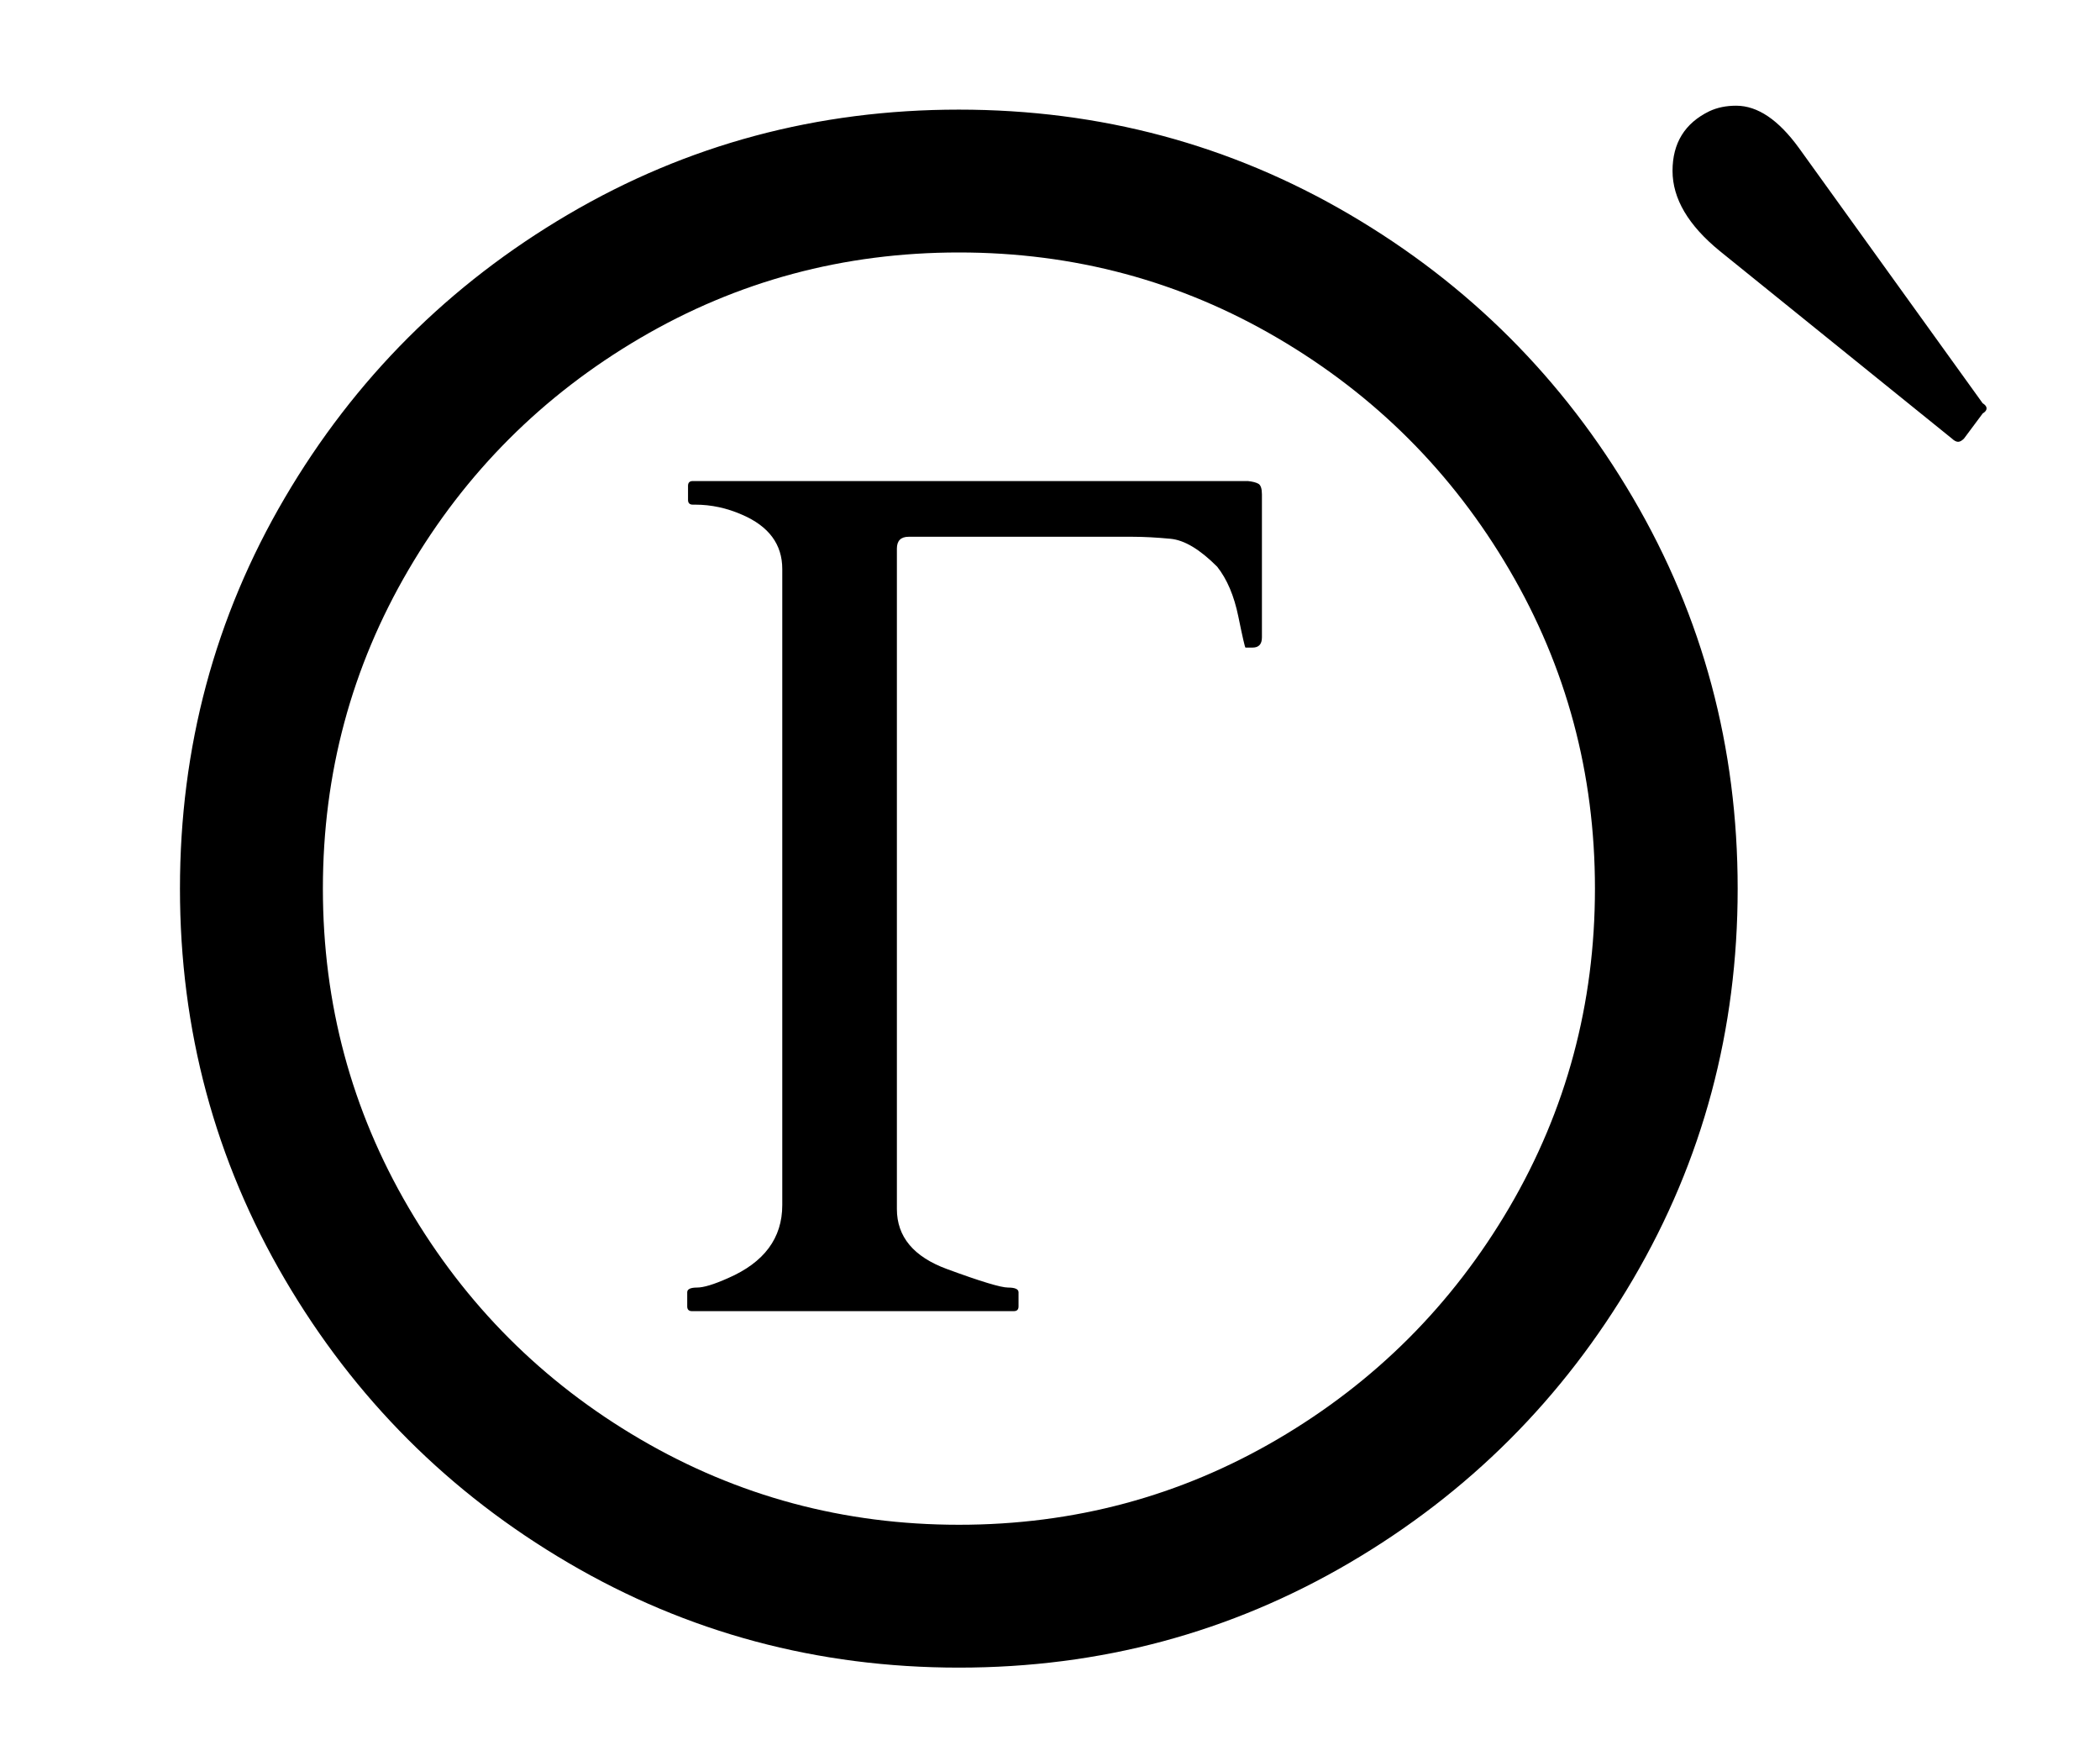 <?xml version="1.0" encoding="utf-8"?>
<!-- Generator: Adobe Illustrator 16.0.0, SVG Export Plug-In . SVG Version: 6.00 Build 0)  -->
<svg version="1.2" baseProfile="tiny" id="Layer_1" xmlns="http://www.w3.org/2000/svg" xmlns:xlink="http://www.w3.org/1999/xlink"
	 x="0px" y="0px" width="20.923px" height="17.383px" viewBox="-4.353 -13.901 20.923 17.383" xml:space="preserve">
<g>
	<path d="M-2.56-5.049c0-1.408,0.348-2.706,1.044-3.892s1.638-2.127,2.824-2.824
		s2.484-1.044,3.892-1.044s2.706,0.348,3.893,1.044c1.187,0.696,2.128,1.637,2.824,2.824
		s1.043,2.484,1.043,3.892s-0.347,2.706-1.043,3.892s-1.638,2.128-2.824,2.824
		C7.906,2.363,6.609,2.711,5.201,2.711S2.495,2.363,1.309,1.667
		c-1.187-0.696-2.128-1.637-2.824-2.824S-2.56-3.641-2.56-5.049z M-1.136-5.049
		c0,1.147,0.285,2.206,0.853,3.176C0.285-0.903,1.054-0.133,2.025,0.435S4.053,1.288,5.201,1.288
		s2.206-0.284,3.176-0.853s1.739-1.338,2.308-2.308c0.568-0.97,0.853-2.029,0.853-3.176
		s-0.284-2.206-0.853-3.176c-0.568-0.97-1.338-1.739-2.308-2.308s-2.028-0.853-3.176-0.853
		s-2.206,0.284-3.176,0.853S0.285-9.195-0.283-8.225C-0.851-7.255-1.136-6.196-1.136-5.049z
		 M8.22-7.552c0,0.068-0.031,0.102-0.094,0.102H8.056c-0.005,0-0.029-0.103-0.071-0.309
		c-0.042-0.206-0.112-0.372-0.211-0.497C7.602-8.428,7.448-8.521,7.309-8.534
		C7.171-8.547,7.044-8.554,6.93-8.554H4.7c-0.078,0-0.117,0.04-0.117,0.118v6.579
		c0,0.276,0.167,0.476,0.5,0.598C5.417-1.136,5.619-1.075,5.69-1.075s0.105,0.016,0.105,0.047
		v0.141c0,0.032-0.016,0.047-0.047,0.047H2.541c-0.031,0-0.047-0.016-0.047-0.047v-0.141
		c0-0.031,0.033-0.047,0.098-0.047c0.065,0,0.168-0.031,0.309-0.094
		C3.26-1.325,3.441-1.567,3.441-1.896v-6.337c0-0.245-0.133-0.425-0.399-0.54
		C2.89-8.84,2.734-8.874,2.573-8.874H2.549c-0.031,0-0.047-0.016-0.047-0.047v-0.141
		c0-0.031,0.016-0.047,0.047-0.047h5.531C8.127-9.104,8.162-9.095,8.185-9.082
		S8.22-9.033,8.22-8.976V-7.552z M15.214-9.531C15.193-9.511,15.175-9.5,15.156-9.5
		c-0.018,0-0.039-0.011-0.06-0.031l-2.315-1.87c-0.313-0.256-0.47-0.521-0.47-0.798
		c0-0.276,0.122-0.475,0.367-0.594c0.079-0.037,0.167-0.055,0.267-0.055
		c0.214,0,0.422,0.141,0.626,0.422l1.83,2.542c0.026,0.016,0.039,0.033,0.039,0.051
		s-0.013,0.035-0.039,0.051L15.214-9.531z"/>
</g>
</svg>
